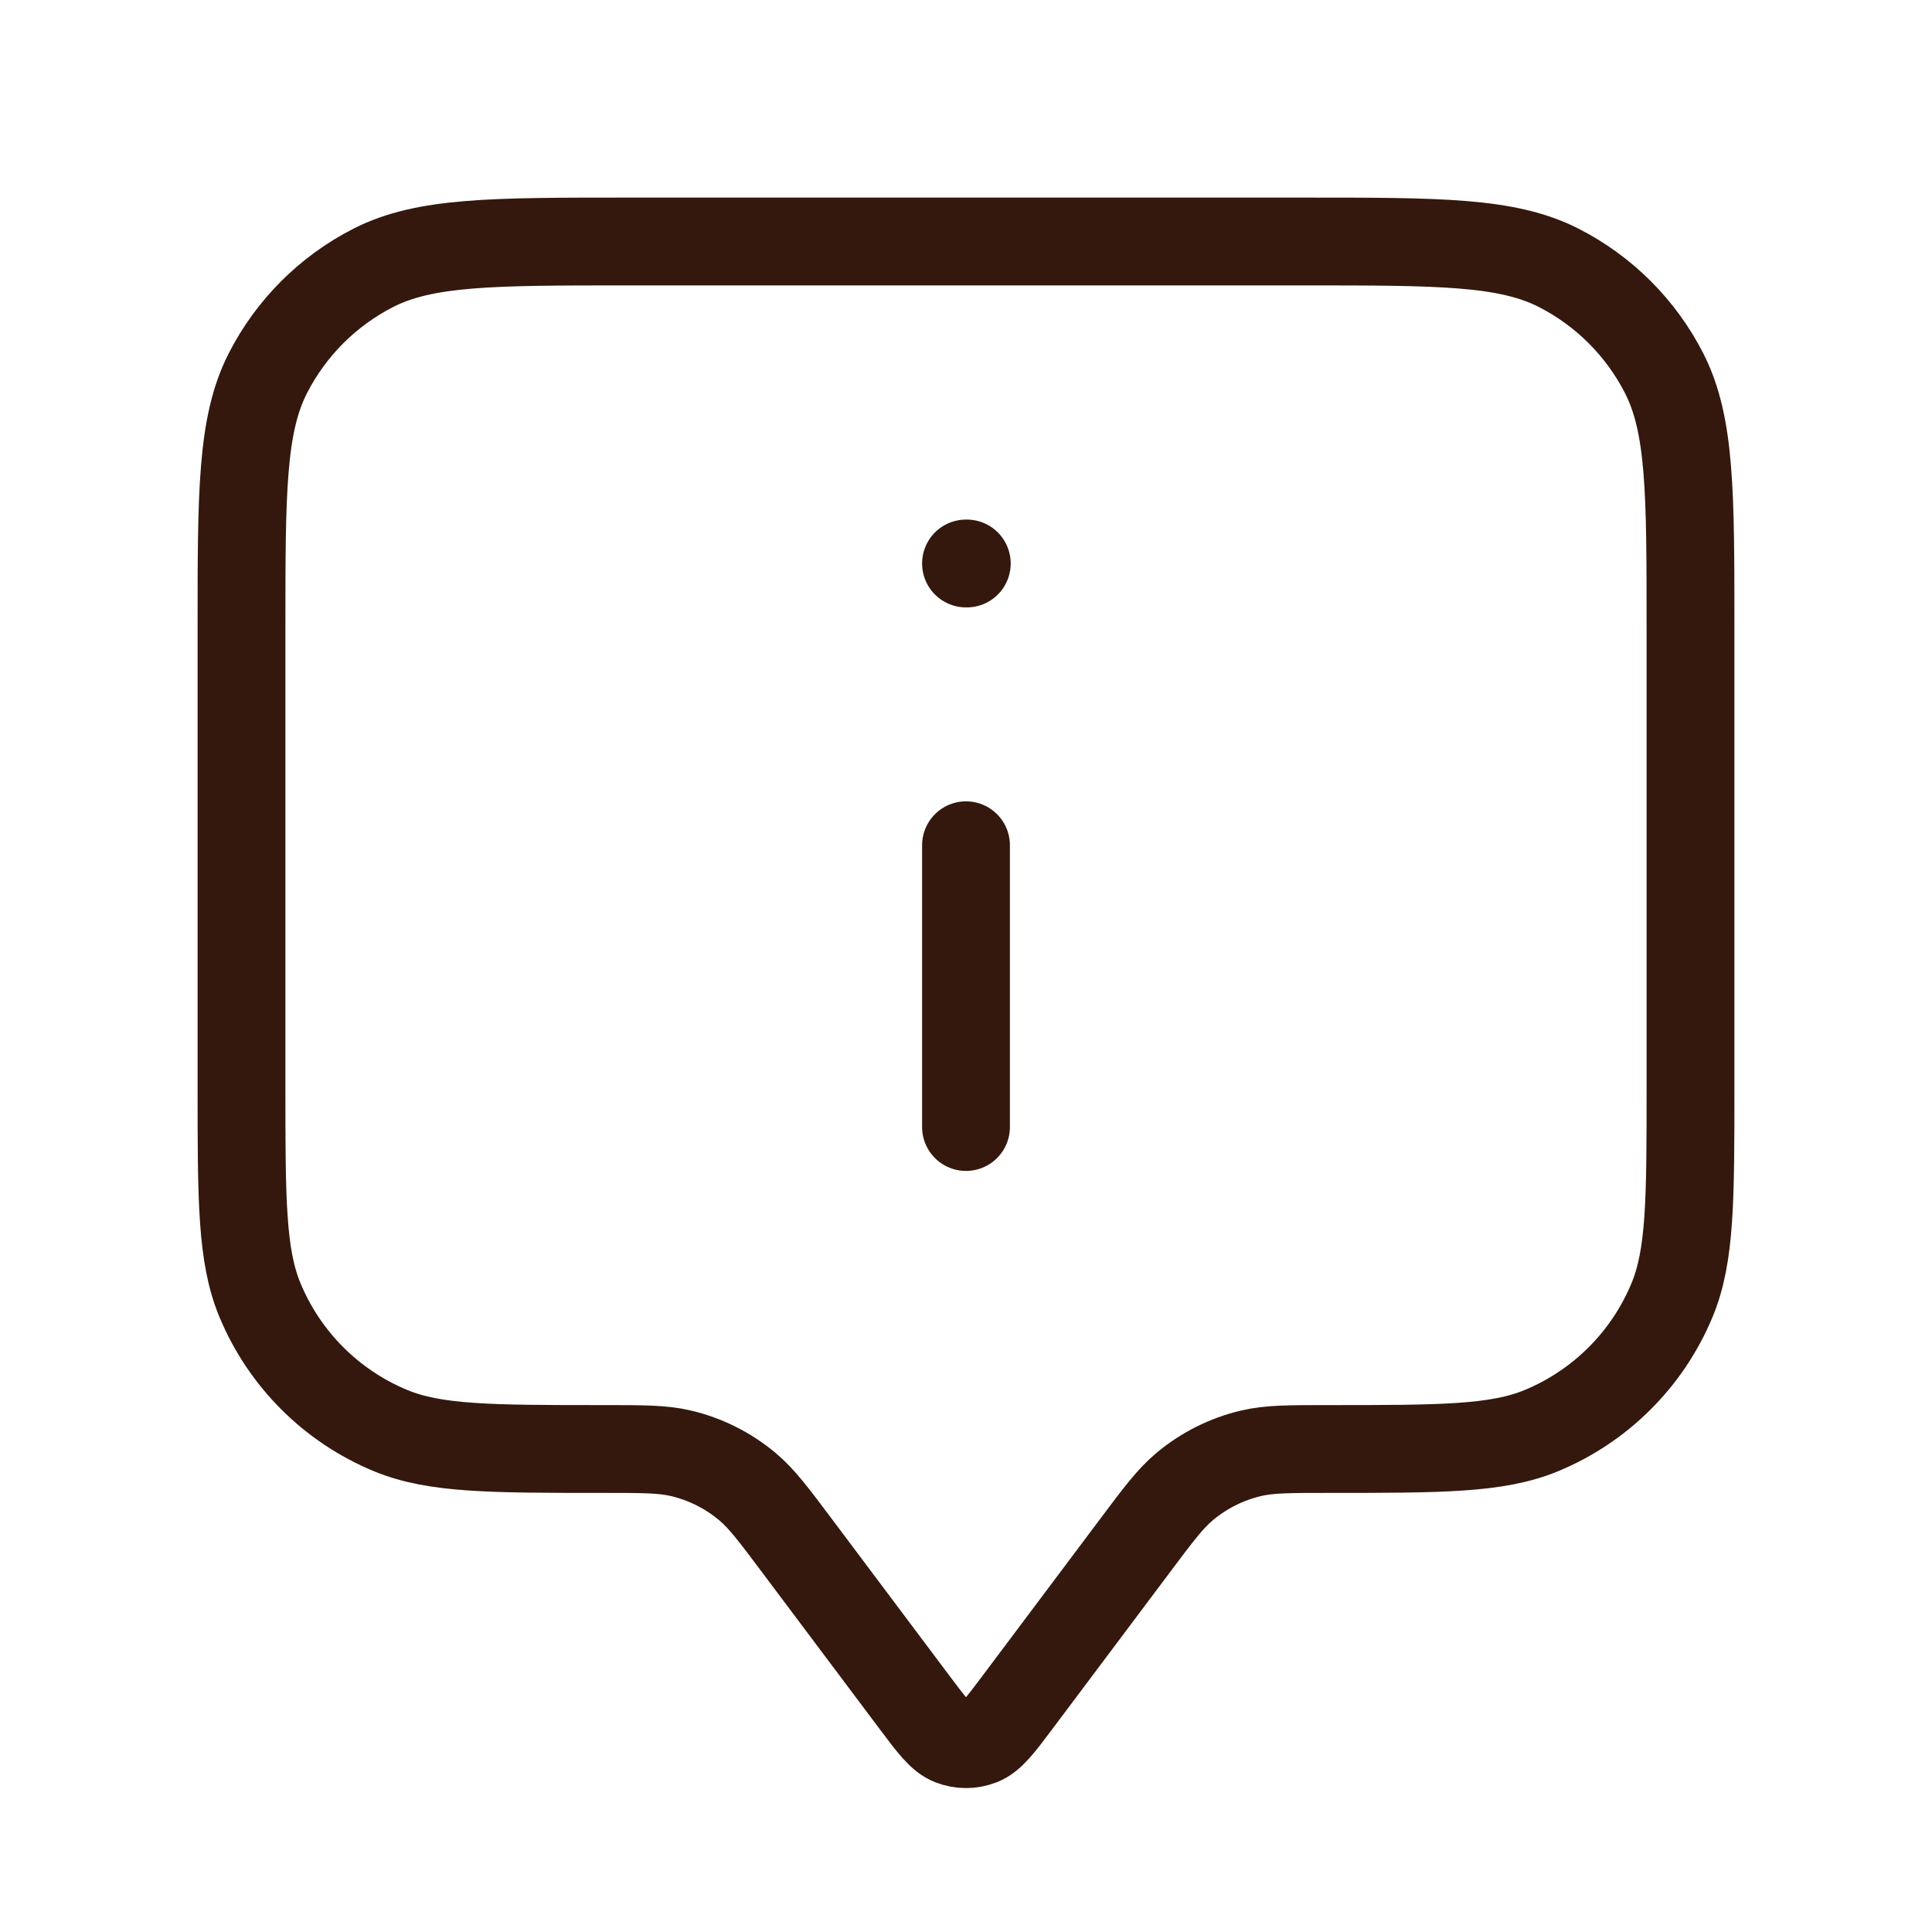 <svg width="44" height="44" viewBox="0 0 44 44" fill="none" xmlns="http://www.w3.org/2000/svg">
<path d="M22 25.667V19.25M22 12.833H22.018M18.15 35.2L20.827 38.769C21.225 39.3 21.424 39.565 21.668 39.66C21.881 39.743 22.119 39.743 22.332 39.66C22.576 39.565 22.775 39.3 23.173 38.769L25.85 35.2C26.387 34.483 26.656 34.125 26.984 33.852C27.421 33.487 27.937 33.229 28.491 33.098C28.906 33 29.354 33 30.25 33C32.813 33 34.094 33 35.105 32.581C36.452 32.023 37.523 30.952 38.081 29.605C38.5 28.594 38.5 27.313 38.5 24.75V14.3C38.5 11.22 38.5 9.68 37.901 8.503C37.373 7.468 36.532 6.627 35.497 6.099C34.32 5.5 32.78 5.5 29.7 5.5H14.3C11.22 5.5 9.68 5.5 8.503 6.099C7.468 6.627 6.627 7.468 6.099 8.503C5.5 9.68 5.5 11.22 5.5 14.3V24.75C5.5 27.313 5.5 28.594 5.919 29.605C6.477 30.952 7.548 32.023 8.895 32.581C9.906 33 11.187 33 13.75 33C14.646 33 15.094 33 15.509 33.098C16.063 33.229 16.579 33.487 17.016 33.852C17.344 34.125 17.613 34.483 18.15 35.2Z" stroke="#34180D" stroke-width="2" stroke-linecap="round" stroke-linejoin="round"/>
</svg>
